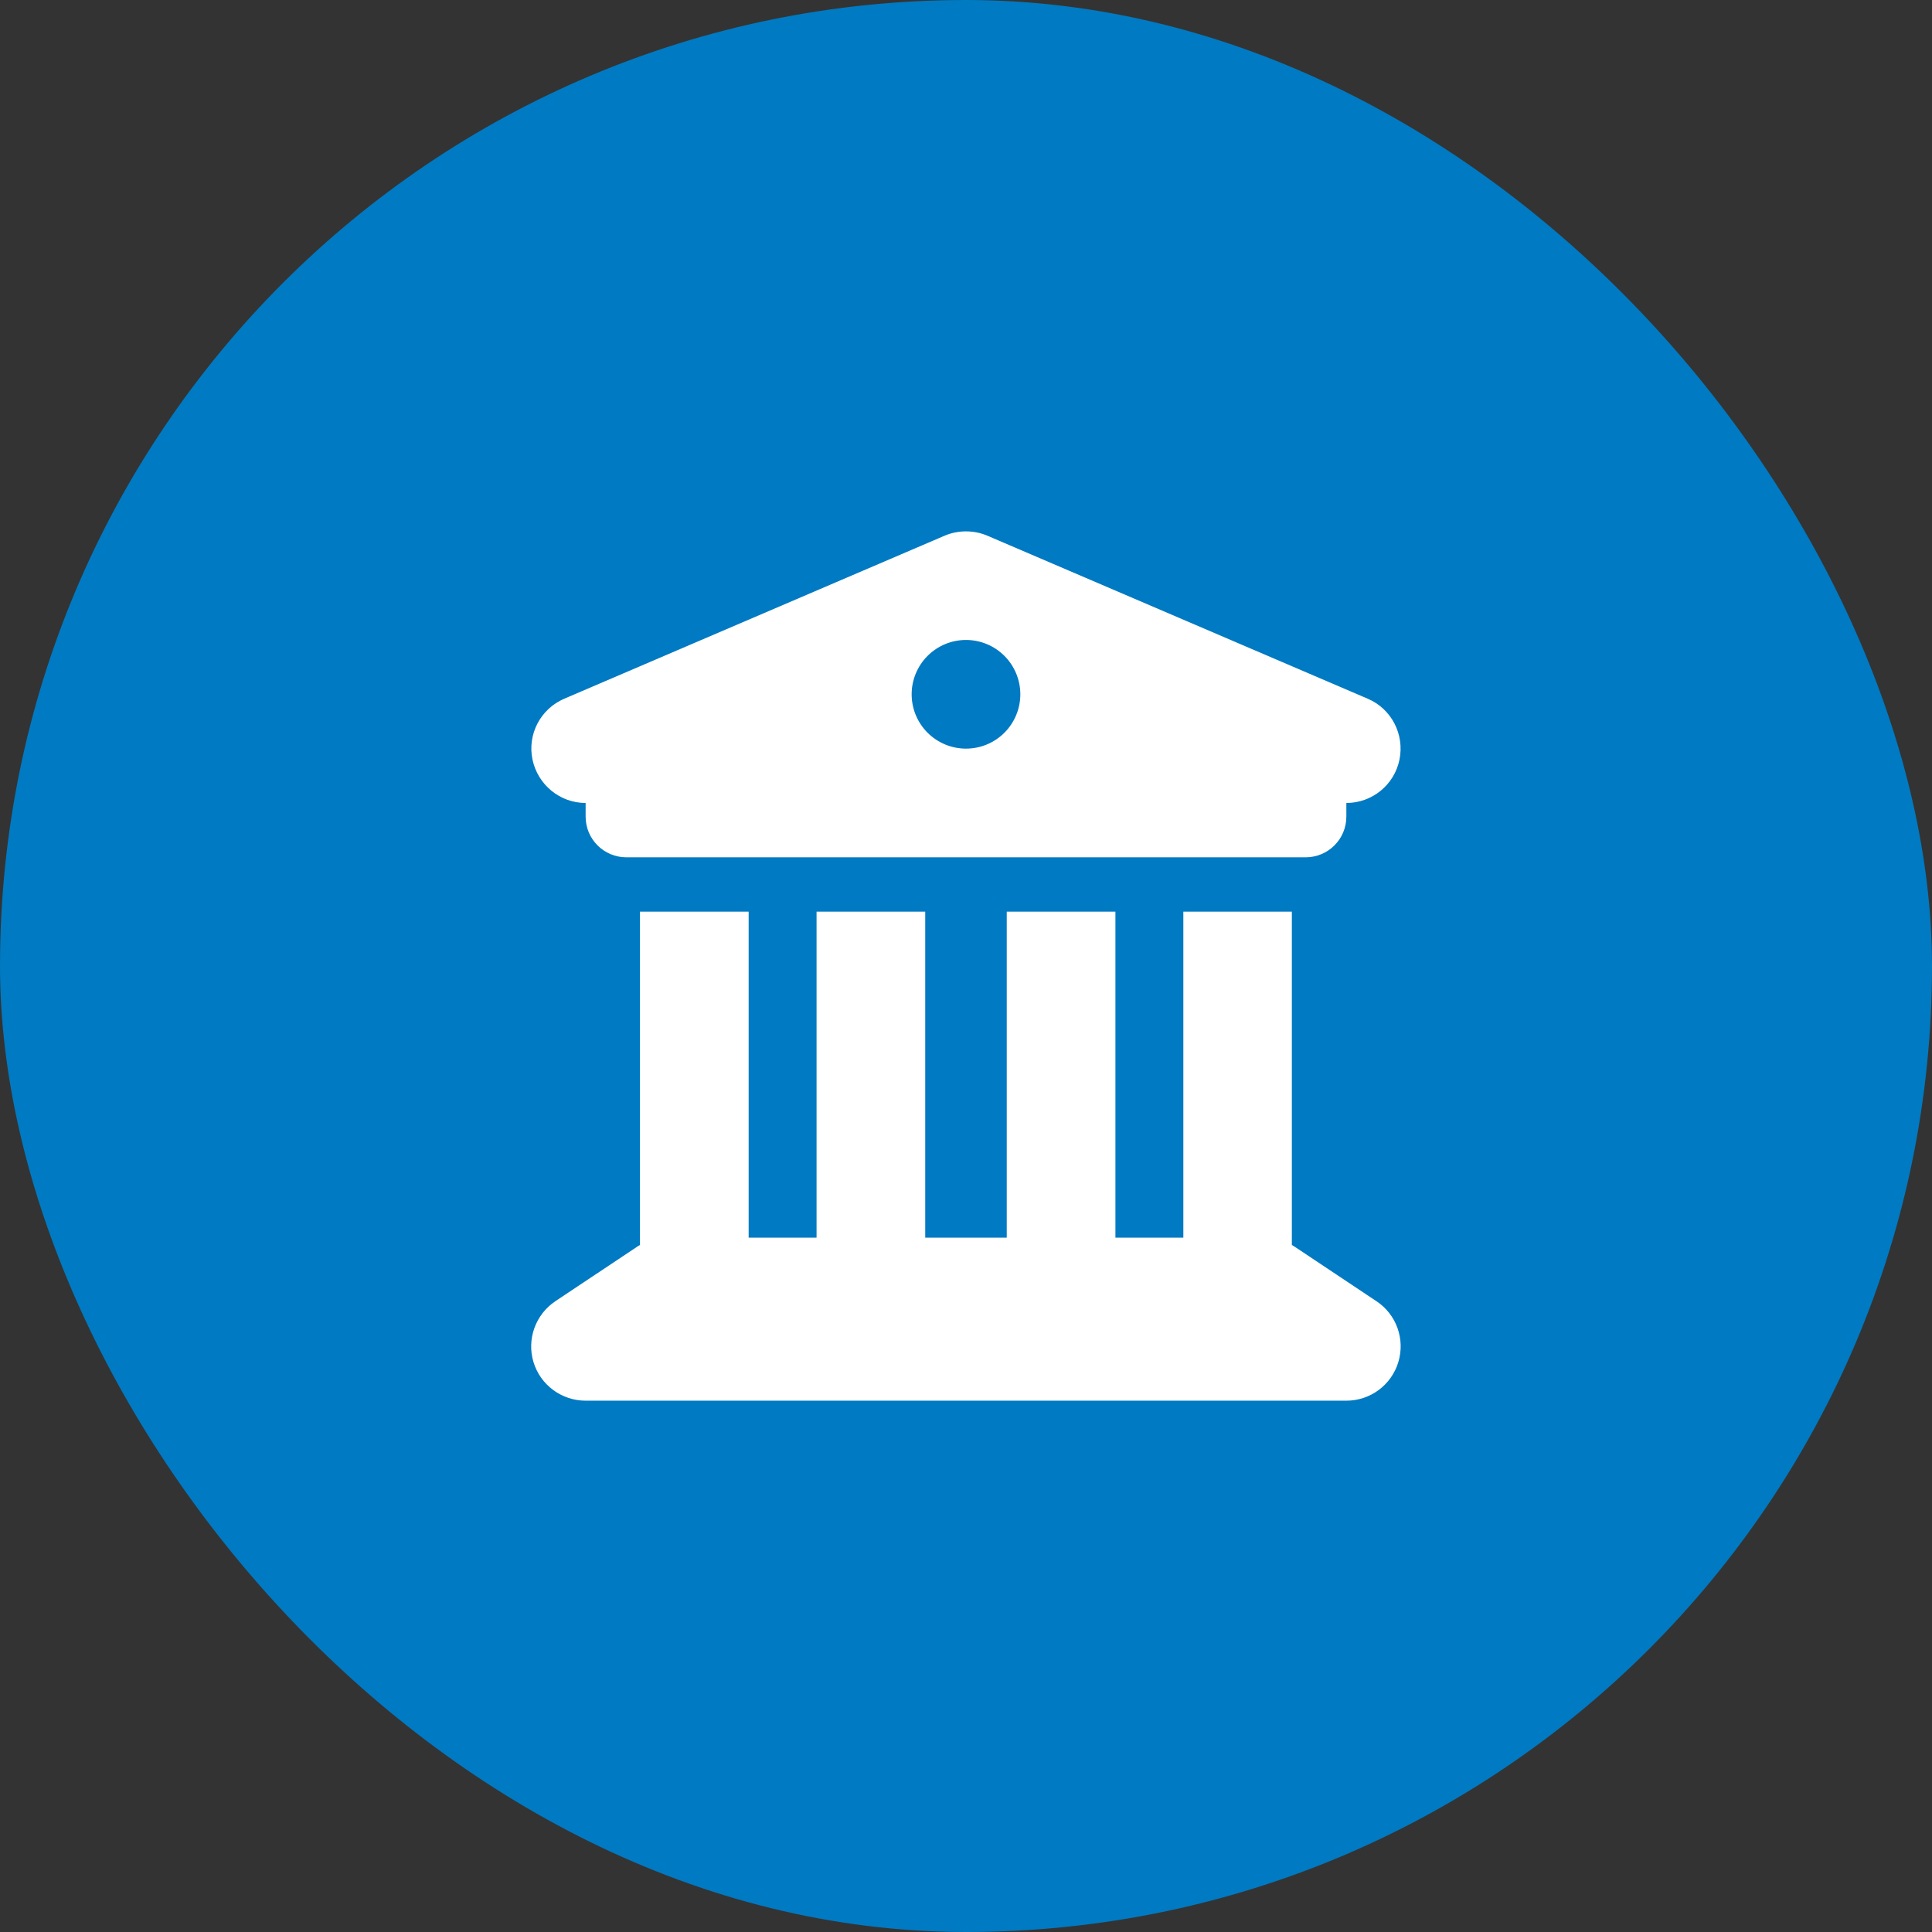 <svg width="100" height="100" viewBox="0 0 100 100" fill="none" xmlns="http://www.w3.org/2000/svg">
<rect x="0" y="0" width="100" height="100" fill="#333333" stroke="none"/>
<rect width="100" height="100" rx="50" fill="#007AC2"/>
<g clip-path="url(#clip0_83_124)">
<path d="M48.892 27.728L29.205 36.166C27.974 36.693 27.289 38.011 27.561 39.312C27.834 40.613 28.976 41.562 30.312 41.562V42.265C30.312 43.434 31.253 44.374 32.422 44.374H67.578C68.747 44.374 69.687 43.434 69.687 42.265V41.562C71.023 41.562 72.174 40.622 72.438 39.312C72.702 38.002 72.016 36.684 70.795 36.166L51.107 27.728C50.404 27.429 49.595 27.429 48.892 27.728ZM38.75 47.187H33.125V64.44C33.072 64.466 33.019 64.501 32.967 64.537L28.748 67.349C27.719 68.035 27.254 69.318 27.614 70.504C27.974 71.691 29.073 72.499 30.312 72.499H69.687C70.926 72.499 72.016 71.691 72.377 70.504C72.737 69.318 72.28 68.035 71.243 67.349L67.024 64.537C66.971 64.501 66.919 64.475 66.866 64.44V47.187H61.25V64.062H57.734V47.187H52.109V64.062H47.89V47.187H42.265V64.062H38.75V47.187ZM50 33.124C50.746 33.124 51.461 33.421 51.988 33.948C52.516 34.476 52.812 35.191 52.812 35.937C52.812 36.683 52.516 37.398 51.988 37.926C51.461 38.453 50.746 38.749 50 38.749C49.254 38.749 48.538 38.453 48.011 37.926C47.483 37.398 47.187 36.683 47.187 35.937C47.187 35.191 47.483 34.476 48.011 33.948C48.538 33.421 49.254 33.124 50 33.124Z" fill="white"/>
</g>
<defs>
<clipPath id="clip0_83_124">
<rect width="45" height="45" fill="white" transform="translate(27.5 27.5)"/>
</clipPath>
</defs>
</svg>
